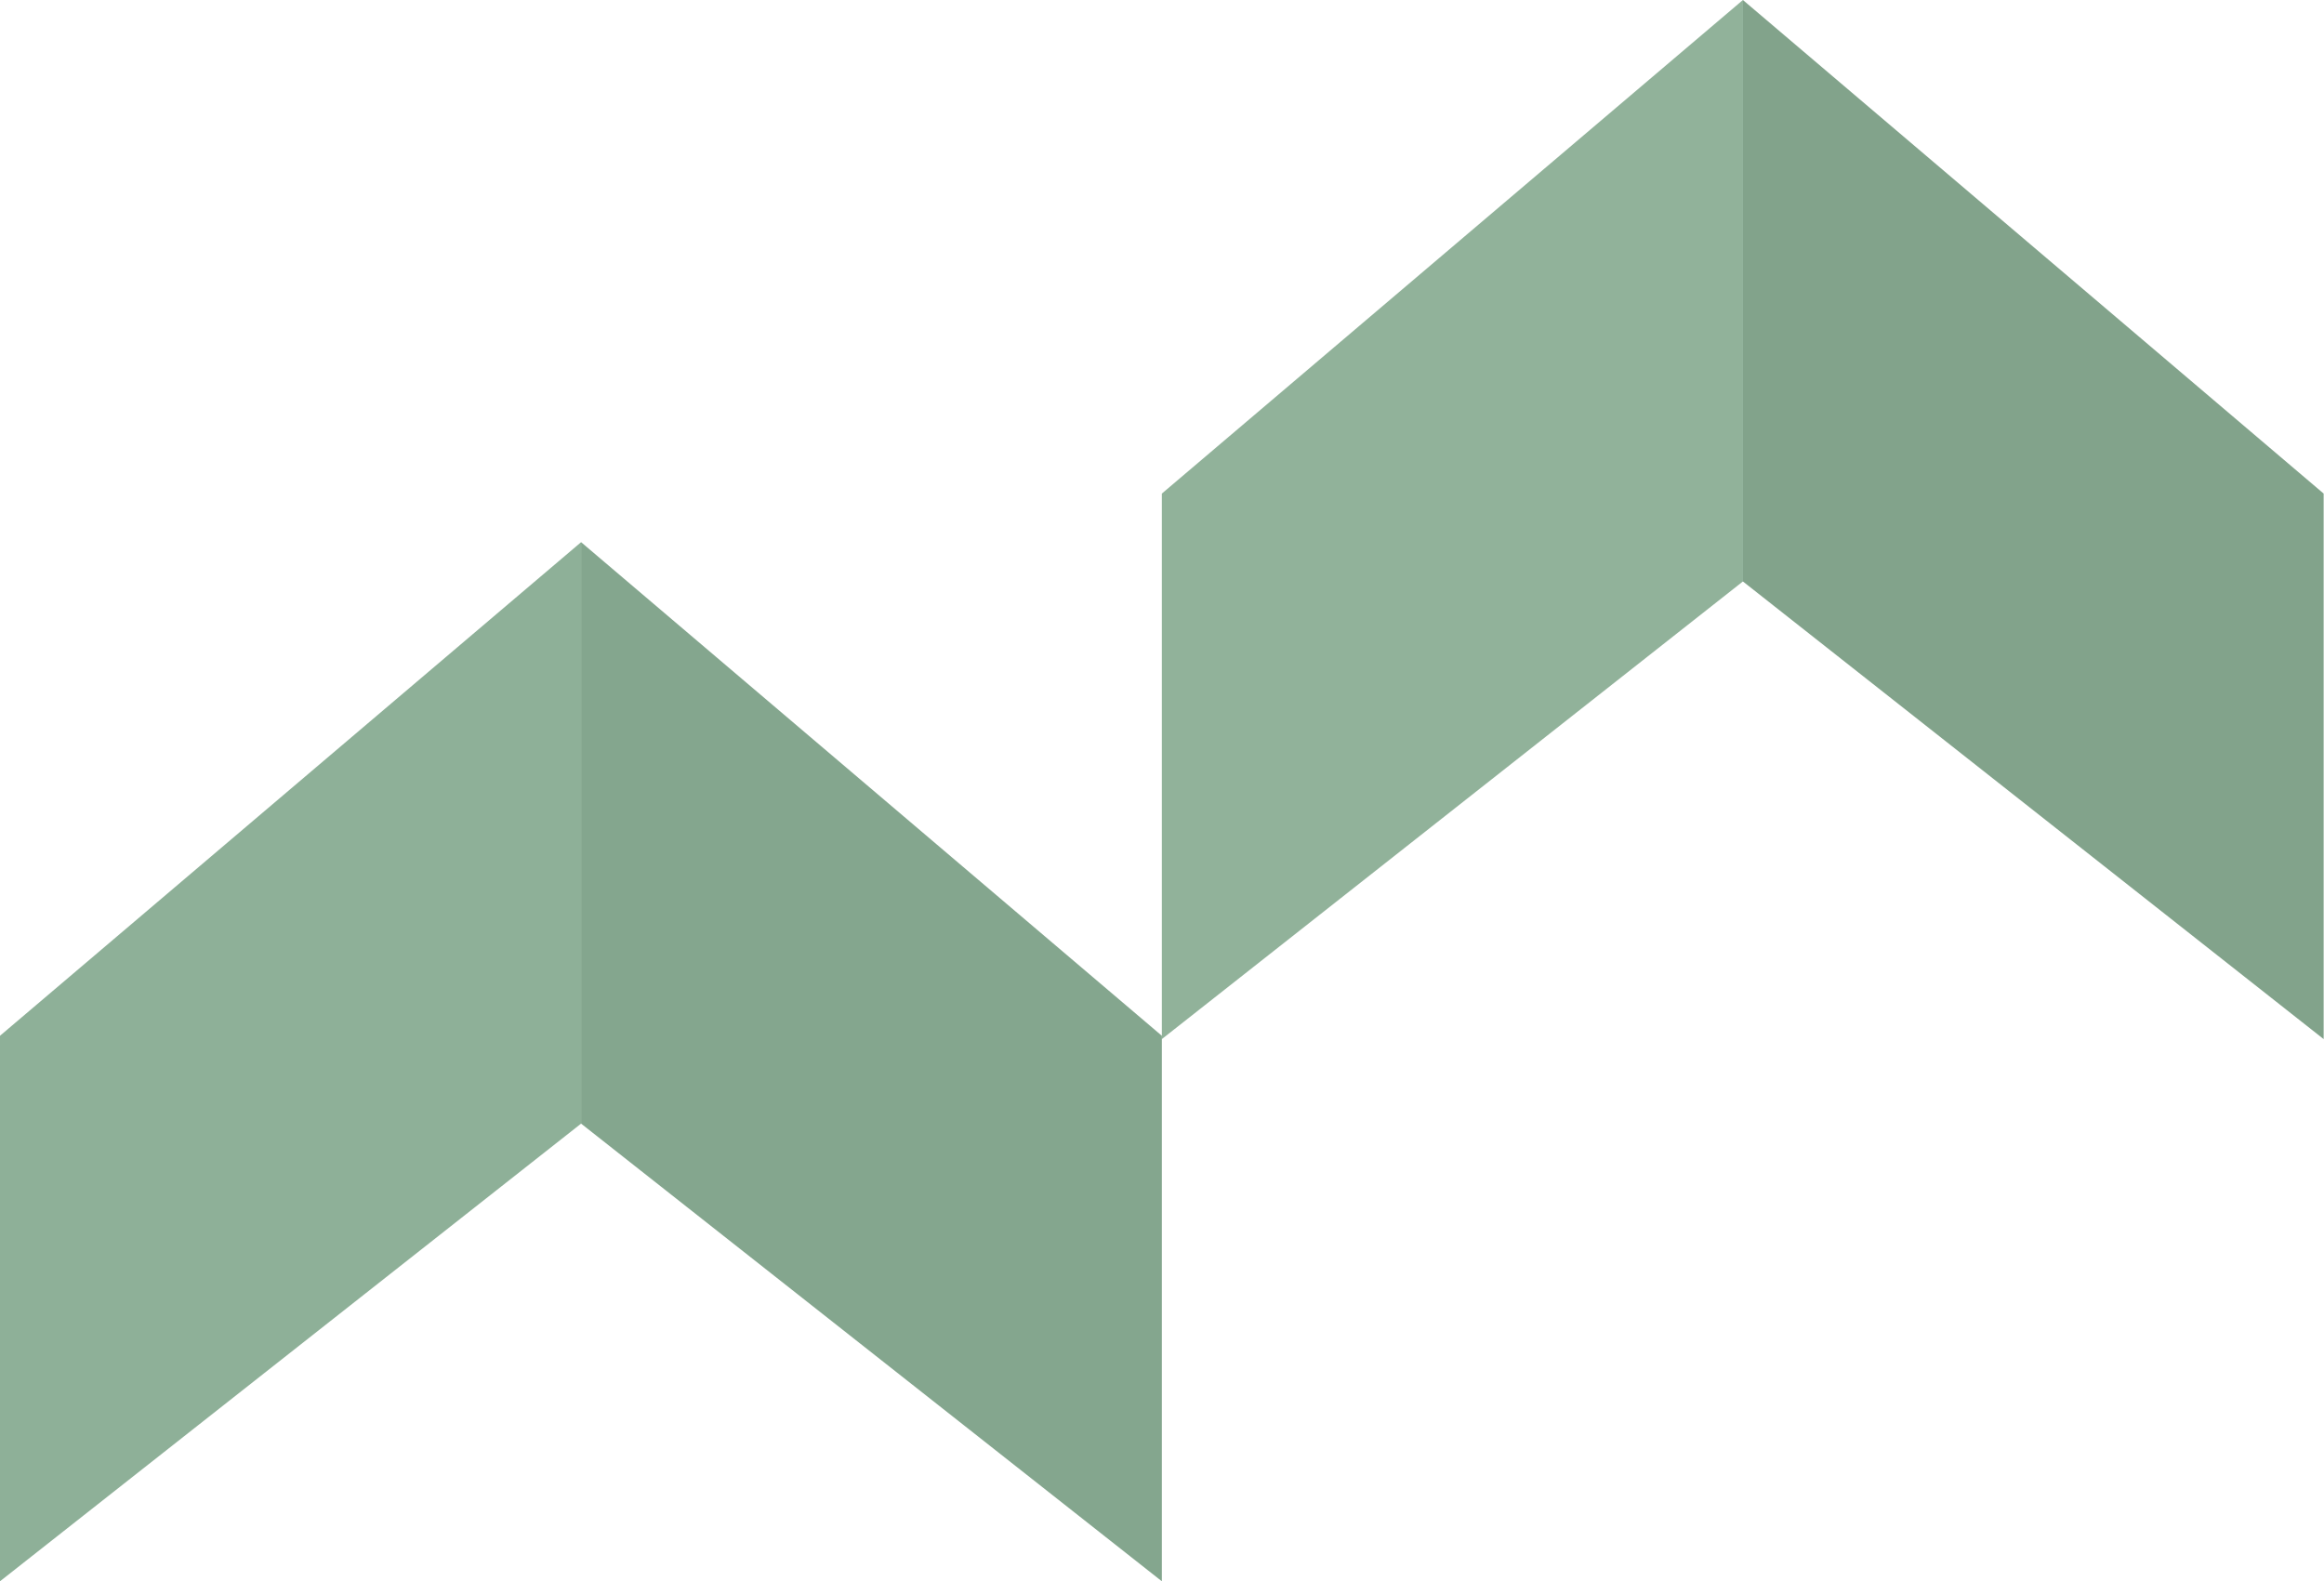 <svg width="385" height="262" viewBox="0 0 385 262" fill="none" xmlns="http://www.w3.org/2000/svg">
<g clip-path="url(#clip0_7993_6237)">
<path opacity="0.5" d="M96.264 89.832L0 171.614V261.999L96.264 186.173V89.832Z" fill="#1F6232"/>
<path opacity="0.5" d="M96.266 89.832L192.474 171.614V261.999L96.266 186.173V89.832Z" fill="#0B4E1E"/>
<path opacity="0.5" d="M288.736 0L192.473 81.782V172.167L288.736 96.341V0Z" fill="#246737"/>
<path opacity="0.5" d="M288.734 0L384.943 81.782V172.167L288.734 96.341V0Z" fill="#064919"/>
</g>
<defs>
<clipPath id="clip0_7993_6237">
<rect width="385" height="262" fill="white"/>
</clipPath>
</defs>
</svg>
